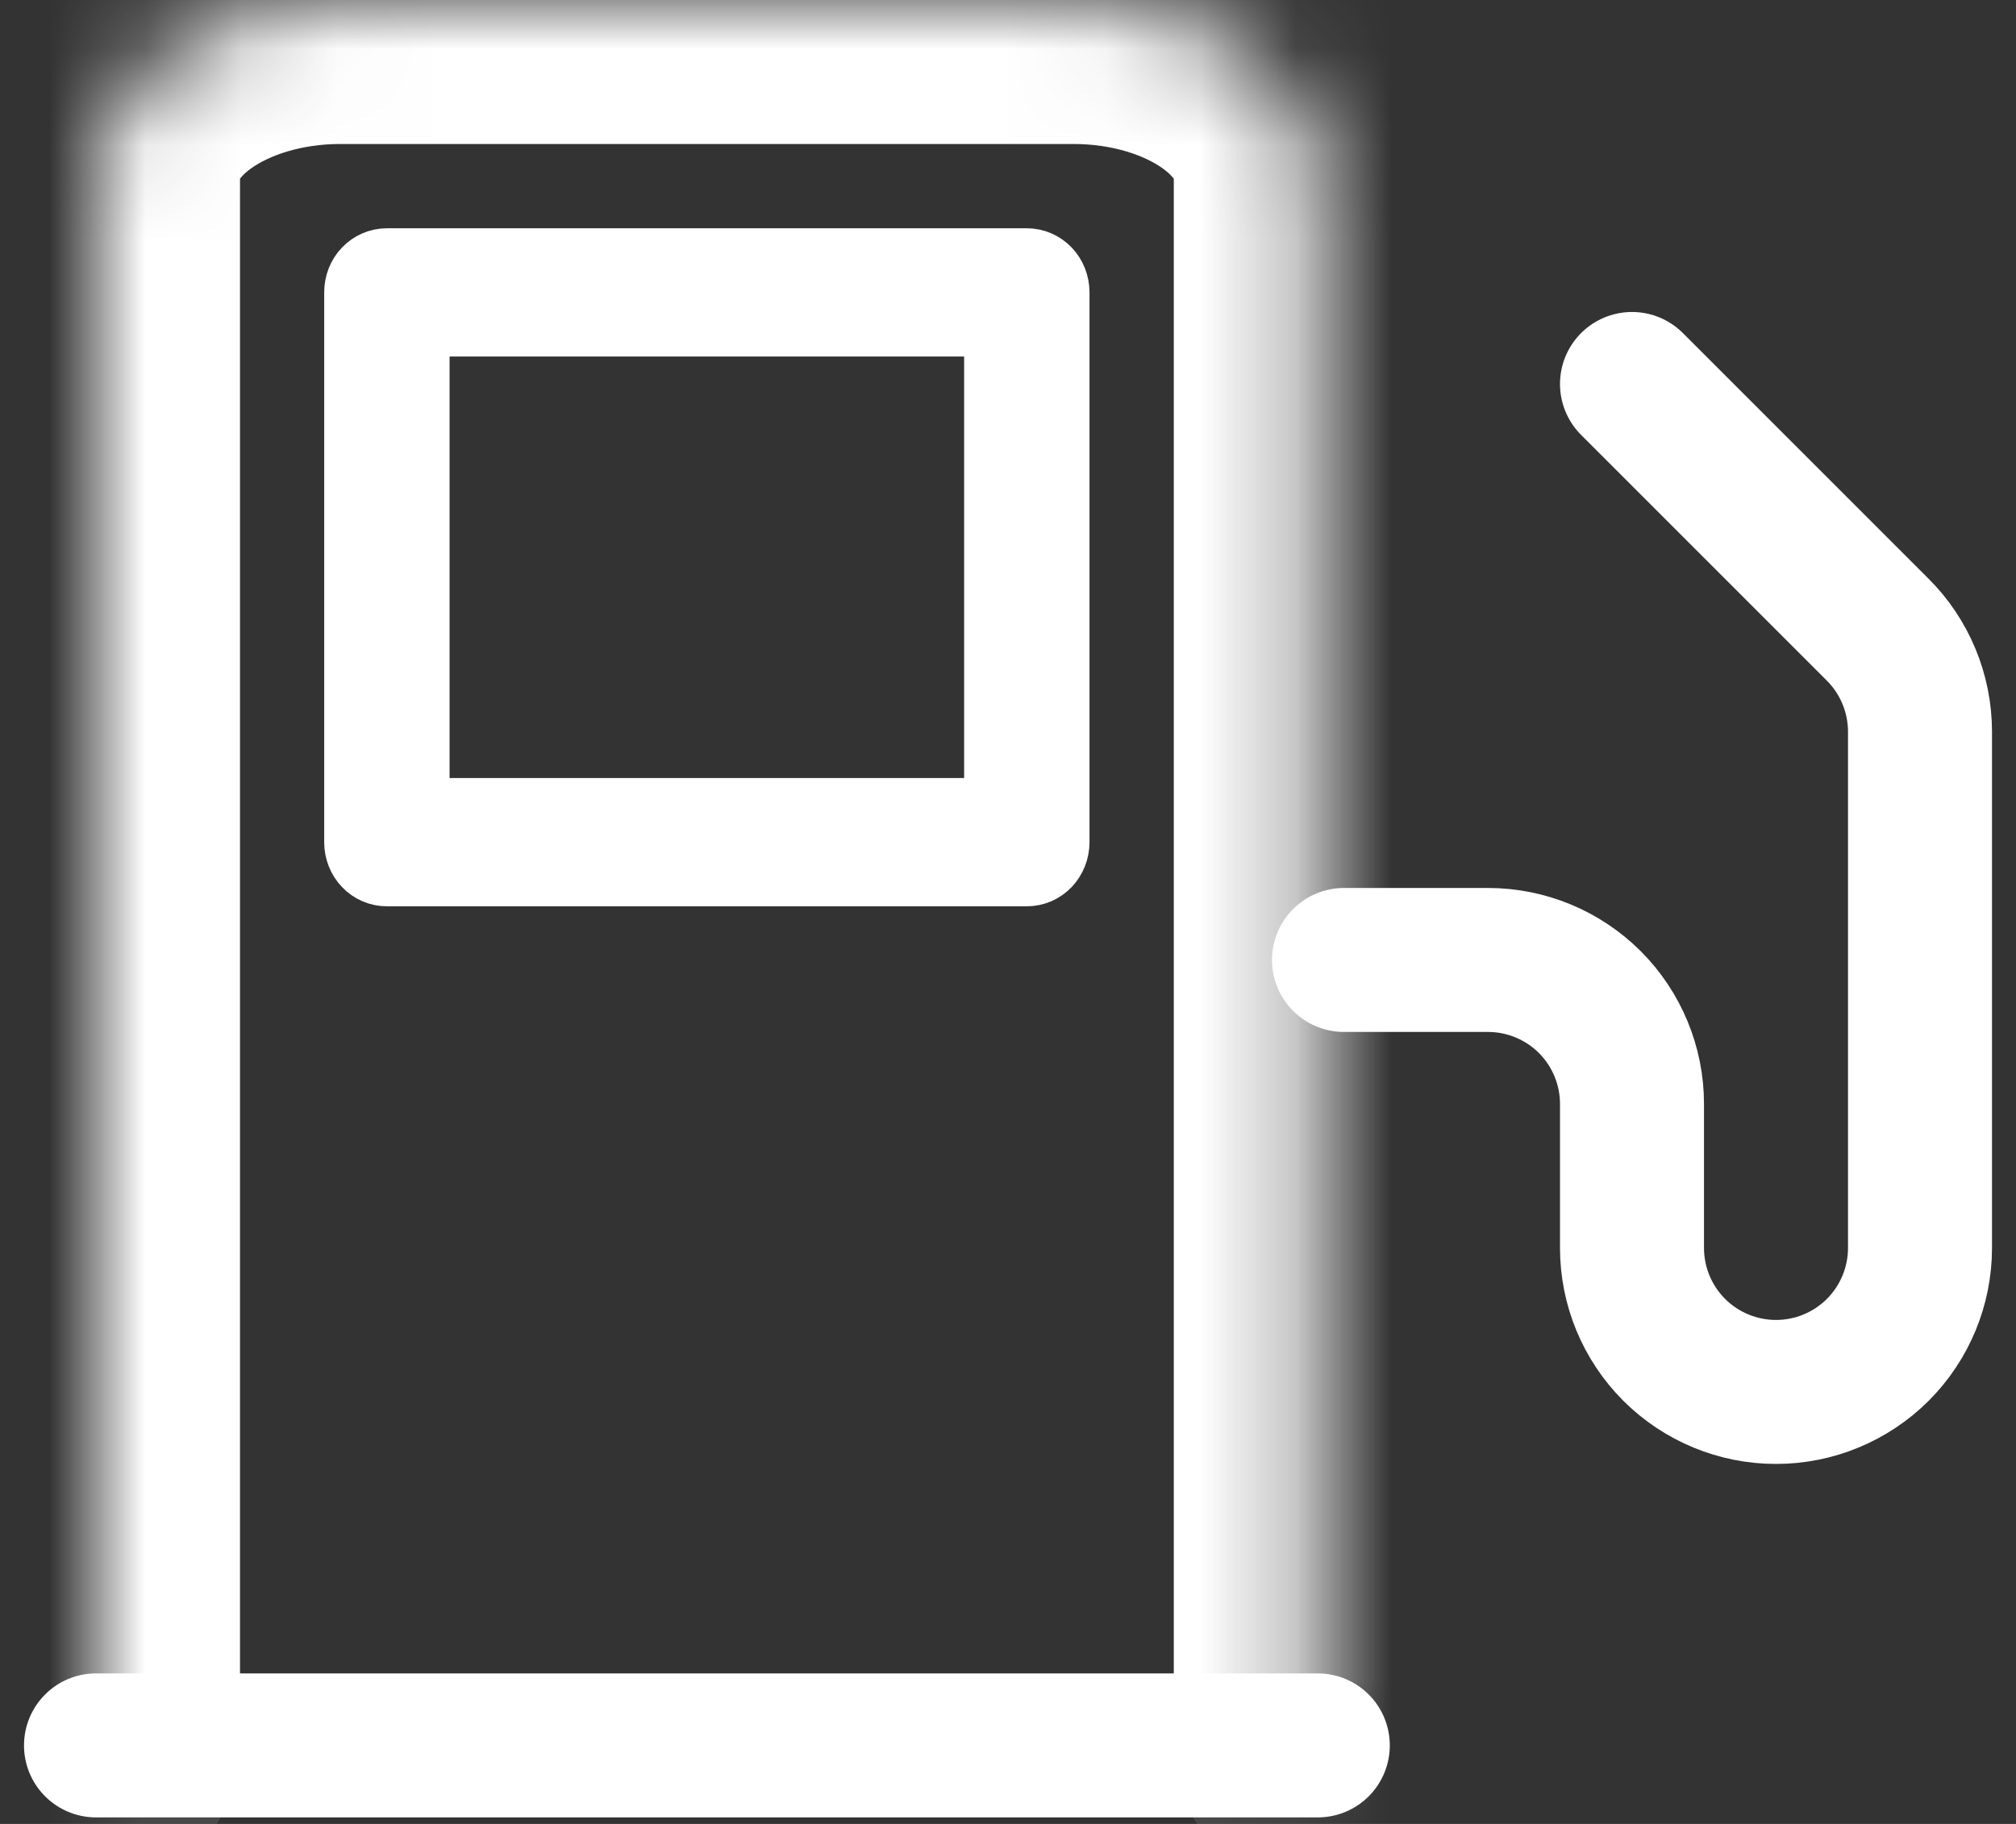 <svg width="21" height="19" viewBox="0 0 21 19" fill="none" xmlns="http://www.w3.org/2000/svg">
<rect x="0" y="0" width="21" height="19" fill="#333333" stroke="none"/>
<g id="Group 427323577">
<g id="Group 427323580">
<path id="Vector" d="M10.696 2.728H4.03C3.949 2.728 3.872 2.761 3.815 2.821C3.758 2.88 3.727 2.961 3.727 3.046V8.773C3.727 8.857 3.758 8.938 3.815 8.998C3.872 9.058 3.949 9.091 4.03 9.091H10.696C10.777 9.091 10.854 9.058 10.911 8.998C10.967 8.938 10.999 8.857 10.999 8.773V3.046C10.999 2.961 10.967 2.88 10.911 2.821C10.854 2.761 10.777 2.728 10.696 2.728ZM10.393 8.455H4.333V3.364H10.393V8.455Z" fill="white" stroke="white" stroke-width="0.7"/>
<g id="Group 427323579">
<path id="Vector_2" d="M1 18.182H13.727" stroke="white" stroke-width="1.5" stroke-linecap="round" stroke-linejoin="round"/>
<g id="Vector_3">
<mask id="path-3-inside-1_5113_95739" fill="white">
<path d="M13.727 18.182V1.818C13.727 1.336 13.459 0.874 12.982 0.533C12.504 0.192 11.857 0 11.182 0H3.545C2.87 0 2.223 0.192 1.746 0.533C1.268 0.874 1 1.336 1 1.818V18.182"/>
</mask>
<path d="M12.227 18.182C12.227 19.01 12.899 19.682 13.727 19.682C14.556 19.682 15.227 19.01 15.227 18.182H12.227ZM1 1.818H-0.5H1ZM-0.5 18.182C-0.5 19.01 0.172 19.682 1 19.682C1.828 19.682 2.5 19.01 2.5 18.182H-0.5ZM15.227 18.182V1.818H12.227V18.182H15.227ZM15.227 1.818C15.227 0.744 14.629 -0.134 13.854 -0.688L12.11 1.753C12.197 1.816 12.229 1.863 12.236 1.875C12.241 1.883 12.227 1.862 12.227 1.818H15.227ZM13.854 -0.688C13.085 -1.237 12.121 -1.5 11.182 -1.5V1.5C11.593 1.5 11.924 1.62 12.11 1.753L13.854 -0.688ZM11.182 -1.5H3.545V1.5H11.182V-1.5ZM3.545 -1.5C2.607 -1.5 1.643 -1.237 0.874 -0.688L2.617 1.753C2.803 1.62 3.134 1.5 3.545 1.5V-1.5ZM0.874 -0.688C0.099 -0.134 -0.5 0.744 -0.5 1.818H2.5C2.5 1.862 2.487 1.883 2.491 1.875C2.498 1.863 2.53 1.816 2.617 1.753L0.874 -0.688ZM-0.5 1.818V18.182H2.5V1.818H-0.5Z" fill="white" mask="url(#path-3-inside-1_5113_95739)"/>
</g>
<path id="Vector_4" d="M14 10H15.5C15.898 10 16.279 10.158 16.561 10.439C16.842 10.721 17 11.102 17 11.5V13C17 13.398 17.158 13.779 17.439 14.061C17.721 14.342 18.102 14.5 18.5 14.5C18.898 14.5 19.279 14.342 19.561 14.061C19.842 13.779 20 13.398 20 13V7.622C20 7.425 19.961 7.229 19.885 7.046C19.809 6.863 19.698 6.697 19.558 6.558L17 4" stroke="white" stroke-width="1.5" stroke-linecap="round" stroke-linejoin="round"/>
</g>
</g>
</g>
</svg>
